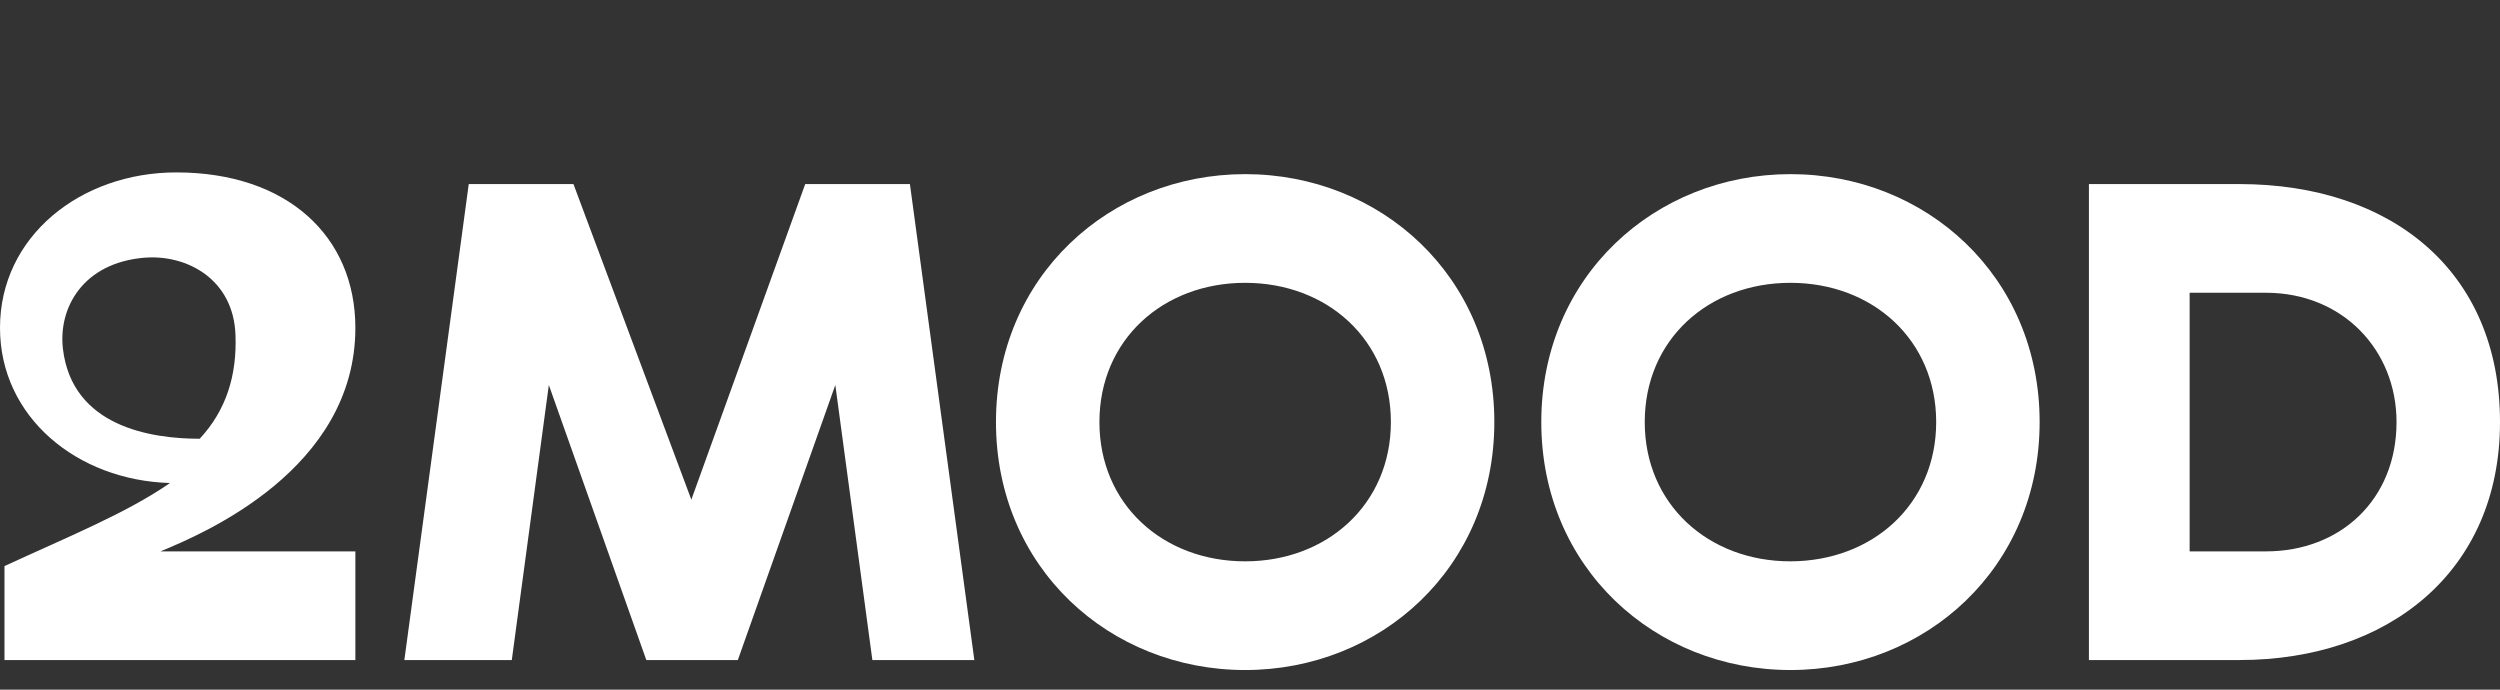 <svg width="116" height="32" viewBox="0 0 116 32" fill="none" xmlns="http://www.w3.org/2000/svg">
<rect x="0" y="0" width="116" height="32" fill="#333333" stroke="none"/>
<path d="M7.466 25.574C9.427 24.766 16.489 21.777 16.489 15.212C16.489 10.966 13.327 8 8.181 8C3.739 8 0 10.966 0 15.212C0 19.354 3.577 22.285 7.881 22.412L7.869 22.424C5.85 23.82 3.104 24.927 0.208 26.266V30.628H16.489V25.585H7.466V25.574ZM2.919 16.181C2.7 14.289 3.842 12.2 6.693 11.958C8.654 11.796 10.835 12.939 10.927 15.546C10.996 17.416 10.5 19.031 9.266 20.358C7.016 20.358 3.346 19.804 2.919 16.181Z" fill="white"/>
<path d="M37.362 8.541H42.22L45.209 30.626H40.478L38.759 17.864L34.235 30.626H29.989L25.466 17.864L23.747 30.626H18.762L21.75 8.541H26.608L32.078 23.184L37.362 8.541Z" fill="white"/>
<path d="M69.337 19.584C69.337 26.346 64.052 31.089 57.775 31.089C51.498 31.089 46.213 26.358 46.213 19.584C46.213 12.822 51.498 8.08 57.775 8.08C64.052 8.08 69.337 12.811 69.337 19.584ZM64.537 19.584C64.537 15.765 61.583 13.123 57.775 13.123C53.967 13.123 51.013 15.765 51.013 19.584C51.013 23.404 53.967 26.046 57.775 26.046C61.583 26.046 64.537 23.392 64.537 19.584Z" fill="white"/>
<path d="M94.639 19.584C94.639 26.346 89.355 31.089 83.078 31.089C76.8 31.089 71.516 26.358 71.516 19.584C71.516 12.822 76.8 8.08 83.078 8.08C89.355 8.08 94.639 12.811 94.639 19.584ZM89.839 19.584C89.839 15.765 86.885 13.123 83.078 13.123C79.258 13.123 76.316 15.765 76.316 19.584C76.316 23.404 79.27 26.046 83.078 26.046C86.897 26.035 89.839 23.392 89.839 19.584Z" fill="white"/>
<path d="M103.907 8.541C110.922 8.541 116 12.545 116 19.584C116 26.53 110.807 30.626 103.907 30.626H96.926V8.541H103.907ZM105.141 13.584H101.599V25.584H105.141C108.592 25.584 111.199 23.184 111.199 19.584C111.199 16.226 108.684 13.584 105.141 13.584Z" fill="white"/>
</svg>
